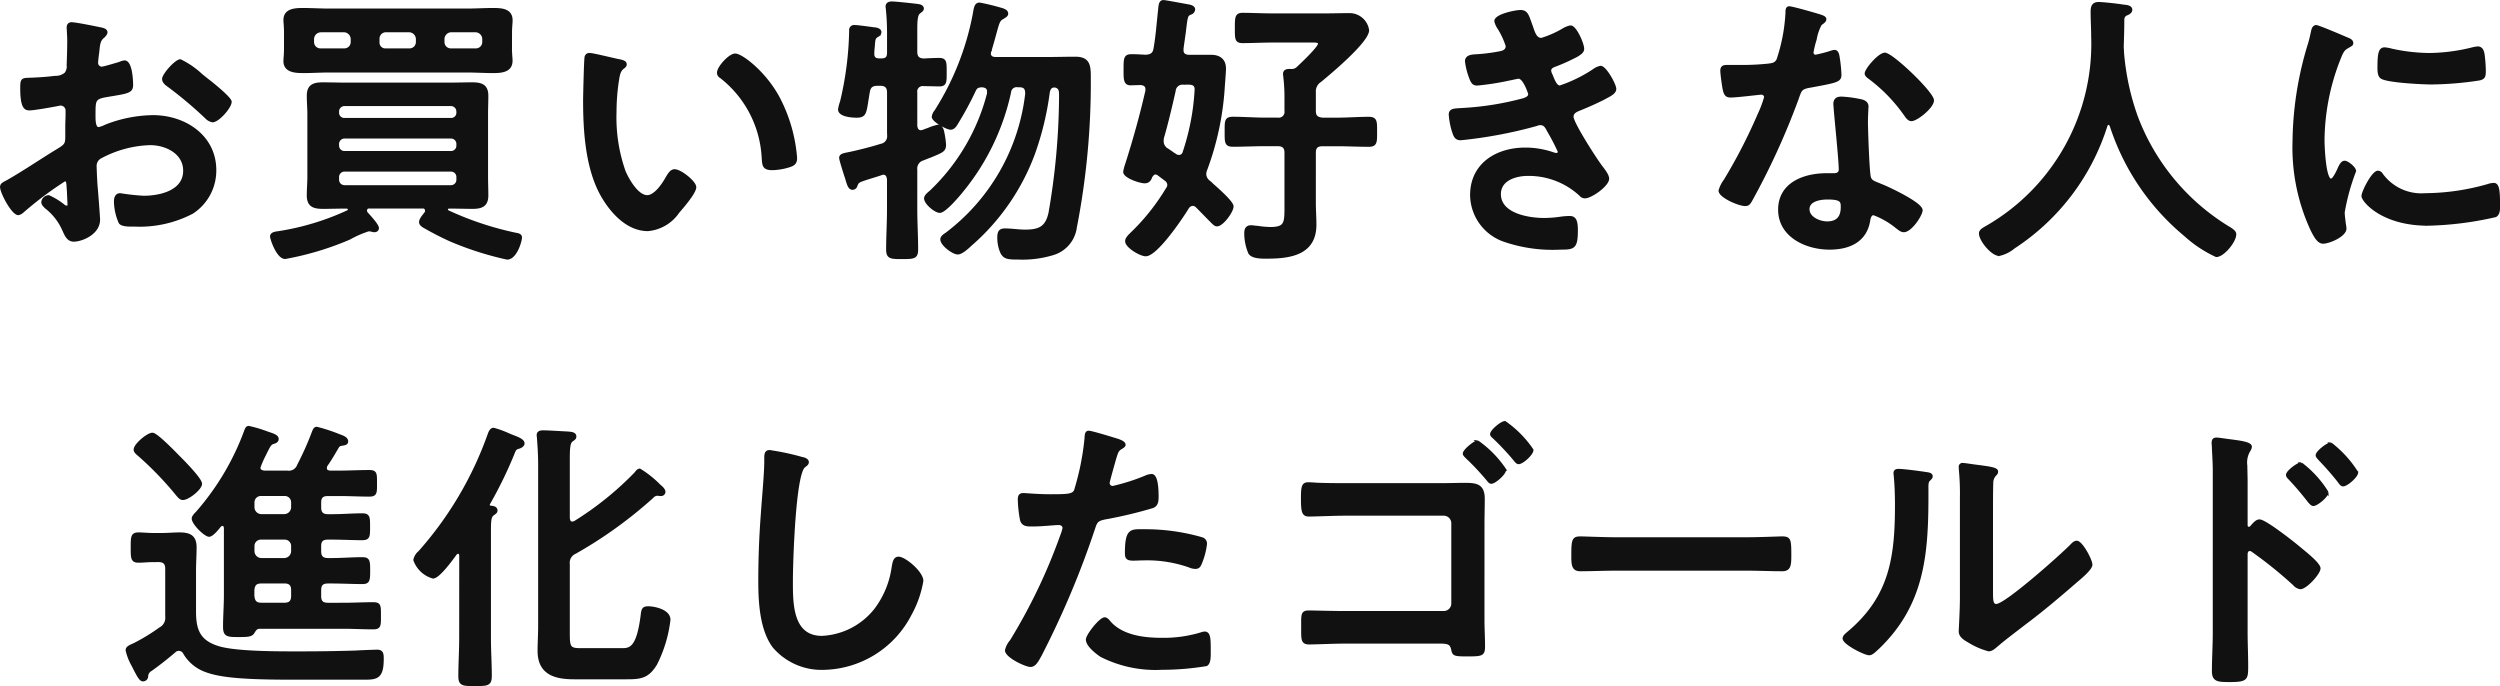 <svg xmlns="http://www.w3.org/2000/svg" width="210.632" height="57.801" viewBox="0 0 210.632 57.801"><g transform="translate(0.1 0.101)"><path d="M82.964,7.152a7.2,7.2,0,0,0-1.8-1.248c-.384,0-1.44,1.2-1.44,1.56,0,.264.264.456.432.576a34.362,34.362,0,0,1,3.192,2.688.963.963,0,0,0,.528.288c.48,0,1.512-1.176,1.512-1.632,0-.264-1.2-1.272-1.848-1.776C83.348,7.464,83.156,7.3,82.964,7.152Zm-11.28,9.5c0,.1.024.216.024.336,0,.048.048,1.032.048,1.056,0,.1-.024.192-.168.192A.474.474,0,0,1,71.3,18.1a5.761,5.761,0,0,0-1.224-.744.543.543,0,0,0-.528.48c0,.192.168.336.288.456A4.857,4.857,0,0,1,71.3,20.16c.192.408.36.912.888.912.648,0,2.112-.576,2.112-1.752,0-.24-.168-2.4-.216-2.9-.024-.336-.072-1.3-.072-1.584a.808.808,0,0,1,.384-.744,9.357,9.357,0,0,1,4.224-1.152c1.344,0,2.88.744,2.88,2.256,0,1.752-2.04,2.208-3.432,2.208a18.954,18.954,0,0,1-1.968-.216c-.36,0-.432.312-.432.624a4.654,4.654,0,0,0,.384,1.728c.12.24.624.264,1.008.264h.288a9.559,9.559,0,0,0,4.824-1.08,4.225,4.225,0,0,0,1.92-3.576c0-2.88-2.568-4.536-5.232-4.536a11.222,11.222,0,0,0-3.984.792,2.278,2.278,0,0,1-.6.216c-.312,0-.36-.528-.36-.936v-.336c0-1.1.048-1.272.936-1.44,1.824-.312,2.232-.312,2.232-.936C77.084,7.56,77.012,6,76.46,6a1.317,1.317,0,0,0-.408.12c-.24.072-1.344.408-1.512.408a.421.421,0,0,1-.408-.408c0-.1.024-.24.024-.336.024-.216.048-.408.072-.552.072-.744.1-1.032.456-1.32.1-.1.24-.24.24-.384,0-.216-.336-.288-.48-.312-.48-.1-2.088-.432-2.448-.432-.24,0-.312.168-.312.36,0,.1.048.648.048,1.128,0,.672-.024,1.344-.048,2.016a.972.972,0,0,1-.192.72A1.279,1.279,0,0,1,70.6,7.3c-.744.1-1.584.144-2.328.168-.456.024-.5.12-.5.768,0,1.752.384,1.776.7,1.776.36,0,1.992-.288,2.448-.384.048,0,.1-.024.144-.024a.524.524,0,0,1,.528.552v.24c0,.36-.024.72-.024,1.08v.816c0,.744-.1.768-1.008,1.32-1.32.816-2.592,1.68-3.936,2.448-.288.168-.552.24-.552.5,0,.48.96,2.28,1.44,2.28a.755.755,0,0,0,.36-.192,30.379,30.379,0,0,1,3.552-2.664C71.66,15.984,71.66,16.224,71.684,16.656ZM103.316,4.1a.687.687,0,0,1,.672-.672h2.04a.687.687,0,0,1,.672.672v.24a.636.636,0,0,1-.672.648h-2.04a.636.636,0,0,1-.672-.648Zm-5.472,0a.636.636,0,0,1,.648-.672h1.944a.687.687,0,0,1,.672.672v.24a.636.636,0,0,1-.672.648H98.492a.593.593,0,0,1-.648-.648Zm-2.9-.672a.687.687,0,0,1,.672.672v.24a.636.636,0,0,1-.672.648H93a.636.636,0,0,1-.672-.648V4.1A.687.687,0,0,1,93,3.432Zm14.064.1c0-.456.048-.7.048-1.008,0-.912-.864-.936-1.56-.936-.72,0-1.44.048-2.16.048H93.692c-.744,0-1.464-.048-2.208-.048-.672,0-1.536.048-1.536.912,0,.24.048.528.048,1.032V4.9c0,.528-.048.816-.048,1.056,0,.888.936.912,1.608.912.72,0,1.416-.048,2.136-.048h11.64c.72,0,1.44.048,2.184.048.672,0,1.536-.048,1.536-.936,0-.288-.048-.528-.048-1.032Zm-5.064,11.64a.555.555,0,0,1,.576.576v.192a.555.555,0,0,1-.576.576H95.012a.555.555,0,0,1-.576-.576v-.192a.555.555,0,0,1,.576-.576Zm0-2.784a.555.555,0,0,1,.576.576v.1a.555.555,0,0,1-.576.576H95.012a.555.555,0,0,1-.576-.576v-.1a.555.555,0,0,1,.576-.576Zm.576-2.088a.536.536,0,0,1-.576.552H95.012a.536.536,0,0,1-.576-.552v-.072a.555.555,0,0,1,.576-.576h8.928a.555.555,0,0,1,.576.576Zm-2.688,8.448c-.144.192-.456.528-.456.768,0,.192.144.288.288.384a24.471,24.471,0,0,0,2.232,1.152,26.423,26.423,0,0,0,4.8,1.536c.72,0,1.152-1.44,1.152-1.776,0-.216-.264-.264-.432-.288a26.6,26.6,0,0,1-5.712-1.9.243.243,0,0,1-.1-.168c0-.12.12-.168.216-.168.672,0,1.32.024,1.968.024.768,0,1.224-.192,1.224-1.032,0-.528-.024-1.032-.024-1.56v-5.3c0-.5.024-1.008.024-1.536,0-.864-.48-1.032-1.248-1.032-.672,0-1.32.024-1.992.024H95.18c-.672,0-1.344-.024-2.016-.024-.768,0-1.248.168-1.248,1.032,0,.528.048,1.032.048,1.536v5.3c0,.528-.048,1.032-.048,1.56,0,.888.5,1.032,1.272,1.032.672,0,1.32-.024,1.968-.024.1,0,.216.048.216.168a.2.2,0,0,1-.1.168,21.809,21.809,0,0,1-5.9,1.776c-.192.024-.552.072-.552.336,0,.192.528,1.8,1.176,1.8A24.955,24.955,0,0,0,95.42,20.9a8.359,8.359,0,0,1,1.608-.7,1.4,1.4,0,0,1,.312.048.468.468,0,0,0,.192.024.247.247,0,0,0,.264-.24c0-.264-.72-1.032-.936-1.272a.335.335,0,0,1-.072-.216.264.264,0,0,1,.312-.264h4.464a.264.264,0,0,1,.312.264A.259.259,0,0,1,101.828,18.744ZM126.476,6.936a.4.4,0,0,0,.216.36,9.205,9.205,0,0,1,3.552,6.84c.048.576.024.912.792.912a5.074,5.074,0,0,0,1.344-.216c.408-.12.648-.24.648-.7a13.093,13.093,0,0,0-1.416-4.992c-1.152-2.208-3.168-3.72-3.7-3.72C127.436,5.424,126.476,6.48,126.476,6.936Zm-10.824-1.56a.3.3,0,0,0-.336.264c-.048.216-.12,3.264-.12,3.648,0,2.544.192,5.568,1.392,7.824.792,1.464,2.184,3.072,3.96,3.072a3.452,3.452,0,0,0,2.568-1.512c.336-.384,1.416-1.632,1.416-2.088,0-.432-1.224-1.416-1.728-1.416-.312,0-.5.36-.648.6-.288.528-.984,1.584-1.656,1.584-.84,0-1.632-1.416-1.92-2.088a13.714,13.714,0,0,1-.768-5.016A17.885,17.885,0,0,1,118,7.7c.072-.408.1-.888.432-1.152.144-.12.24-.168.24-.312,0-.24-.336-.288-.528-.336C117.74,5.832,115.964,5.376,115.652,5.376Zm25.152-.12c0,.408-.168.576-.576.576h-.168c-.384,0-.552-.168-.528-.552,0-.288.048-.528.048-.7.048-.48.048-.576.312-.744a.4.4,0,0,0,.24-.312c0-.24-.36-.312-.528-.312-.336-.048-1.368-.192-1.632-.192a.318.318,0,0,0-.36.36,27.758,27.758,0,0,1-.768,6,3.224,3.224,0,0,0-.168.648c0,.528,1.08.6,1.464.6.816,0,.72-.384,1.008-2.04.072-.48.288-.648.768-.648h.216c.48,0,.672.216.672.672v3.552a.744.744,0,0,1-.624.864c-.648.216-2.064.576-2.712.7-.312.072-.7.1-.7.384,0,.168.36,1.272.432,1.512a2.229,2.229,0,0,1,.1.312c.144.48.24.768.5.768a.332.332,0,0,0,.312-.264c.144-.336.12-.336,1.176-.672.24-.072.552-.168.912-.288a.452.452,0,0,1,.192-.048c.288,0,.384.24.408.5v2.5c0,1.128-.072,2.28-.072,3.408,0,.7.312.7,1.248.7,1.008,0,1.248-.024,1.248-.72,0-1.128-.072-2.256-.072-3.384V15.1a.805.805,0,0,1,.576-.864c.24-.1.48-.192.672-.264.984-.408,1.176-.48,1.176-.984a7.284,7.284,0,0,0-.144-1.008c-.048-.264-.144-.552-.48-.552a4.213,4.213,0,0,0-.792.264c-.168.048-.312.12-.408.144a.565.565,0,0,1-.192.048c-.288,0-.384-.24-.408-.48V8.616a.563.563,0,0,1,.648-.648c.336,0,1.056.024,1.3.024.552,0,.528-.288.528-1.1s.024-1.1-.528-1.1c-.336,0-.936.024-1.3.048-.48-.024-.648-.24-.648-.672V3.36c0-.792.024-1.3.264-1.488.168-.144.288-.192.288-.336,0-.216-.24-.264-.408-.288-.312-.048-1.92-.216-2.184-.216-.216,0-.432.072-.432.336,0,.072.024.144.024.216a19.98,19.98,0,0,1,.1,2.136Zm8.592-.144c.216-.72.36-1.248.456-1.608.24-.864.288-1.008.6-1.176.144-.1.36-.192.36-.36,0-.216-.192-.288-.36-.36a19.019,19.019,0,0,0-1.944-.48c-.336,0-.384.288-.48.864a23.3,23.3,0,0,1-3.24,8.184.881.881,0,0,0-.216.48c0,.336,1.176.984,1.488.984s.48-.36.624-.6a26.916,26.916,0,0,0,1.392-2.592c.144-.312.288-.36.624-.384.288.024.528.12.528.456v.168a17.326,17.326,0,0,1-4.848,8.256c-.168.144-.456.36-.456.576,0,.432.864,1.128,1.224,1.128.432,0,1.584-1.368,1.872-1.728a19.683,19.683,0,0,0,4.032-8.328.57.57,0,0,1,.672-.528h.12c.456,0,.6.192.6.648a17.253,17.253,0,0,1-6.768,11.808c-.168.1-.384.264-.384.456,0,.456.984,1.176,1.368,1.176.312,0,.768-.408,1.1-.72.072-.072.144-.12.192-.168a18.791,18.791,0,0,0,5.136-7.56,24.951,24.951,0,0,0,1.224-5.088c.048-.264.144-.528.456-.528h.12c.384.1.408.384.408.744v.24a58.924,58.924,0,0,1-.888,9.672c-.264,1.224-.864,1.512-2.064,1.512-.576,0-1.152-.1-1.7-.1-.384,0-.552.144-.552.648a3.126,3.126,0,0,0,.24,1.248c.24.5.552.528,1.416.528a8.828,8.828,0,0,0,2.976-.384,2.7,2.7,0,0,0,1.872-2.232,63.642,63.642,0,0,0,1.176-12.5c0-1.008.024-1.776-1.2-1.776-.744,0-1.464.024-2.184.024h-4.536c-.1,0-.5,0-.5-.408A.565.565,0,0,1,149.4,5.112Zm25.872,1.44a.728.728,0,0,1-.552.168h-.12c-.216,0-.432.048-.432.336,0,.072.024.144.024.216a14.422,14.422,0,0,1,.1,1.776v1.1a.588.588,0,0,1-.672.672h-1.08c-.888,0-1.8-.072-2.688-.072-.624,0-.6.264-.6,1.152s-.024,1.176.6,1.176c.888,0,1.8-.048,2.688-.048h1.08c.456,0,.672.192.672.648v4.512c0,1.416,0,1.848-1.3,1.848a7.855,7.855,0,0,1-1.08-.1c-.144,0-.384-.048-.528-.048-.384,0-.48.24-.48.576a4.253,4.253,0,0,0,.336,1.656c.24.408,1.08.384,1.488.384,1.968,0,4.056-.312,4.056-2.76,0-.624-.048-1.224-.048-1.848V13.68c0-.456.192-.648.672-.648h1.2c.888,0,1.8.048,2.688.048.624,0,.6-.312.6-1.176,0-.84.024-1.152-.6-1.152-.888,0-1.8.072-2.688.072h-1.2c-.48-.048-.672-.216-.672-.672V8.592a1.041,1.041,0,0,1,.48-.96C178,6.984,181.22,4.3,181.22,3.36a1.565,1.565,0,0,0-1.512-1.344c-.72,0-1.416.024-2.136.024H173.18c-.84,0-1.752-.048-2.52-.048-.552,0-.552.312-.552,1.152,0,.912-.024,1.2.552,1.2.84,0,1.68-.048,2.52-.048h3.36c.144,0,.576-.024.576.192C177.116,4.824,175.6,6.24,175.268,6.552Zm-10.3,7.3c-.216-.144-.432-.312-.672-.456a.8.8,0,0,1-.384-.672,1.476,1.476,0,0,1,.024-.312c.336-1.128.72-2.76.984-3.936a.677.677,0,0,1,.792-.624c.576-.024,1.008-.048,1.008.5a19.95,19.95,0,0,1-1.008,5.28.433.433,0,0,1-.408.336A.573.573,0,0,1,164.972,13.848Zm-2.4-5.376c-.48,2.088-1.056,4.152-1.7,6.168a3.7,3.7,0,0,0-.168.648c0,.432,1.32.864,1.7.864.312,0,.456-.168.552-.456.1-.144.192-.288.384-.288a.426.426,0,0,1,.24.1l.576.432a.562.562,0,0,1,.264.432.52.52,0,0,1-.12.336,18.177,18.177,0,0,1-3,3.768c-.168.168-.432.408-.432.648,0,.48,1.2,1.176,1.632,1.176.912,0,3.048-3.168,3.528-3.96a.533.533,0,0,1,.432-.288.51.51,0,0,1,.36.168c.432.432.864.888,1.3,1.32.1.1.24.24.384.24.456,0,1.3-1.152,1.3-1.584,0-.336-1.1-1.32-1.7-1.848a2.17,2.17,0,0,0-.264-.24.82.82,0,0,1-.336-.624.963.963,0,0,1,.072-.36,24.216,24.216,0,0,0,1.488-6.984c.024-.36.1-1.248.1-1.56,0-.744-.48-1.056-1.152-1.056h-1.848c-.312,0-.576-.12-.576-.48V4.9c.072-.552.144-1.008.192-1.368.168-1.392.168-1.44.5-1.584a.383.383,0,0,0,.288-.336c0-.192-.192-.264-.36-.312-.288-.048-2.04-.384-2.208-.384-.312,0-.312.336-.36.768-.12,1.08-.192,2.16-.384,3.24-.072.432-.312.576-.768.6-.384-.024-.792-.048-1.176-.048-.576,0-.576.264-.576,1.224,0,.72-.024,1.2.48,1.2.1,0,.792-.024.864-.024.288.024.5.144.5.456Zm31.488-6.72c-.408,0-2.088.336-2.088.84a1.819,1.819,0,0,0,.288.624,6.629,6.629,0,0,1,.672,1.464c0,.384-.312.5-.624.552a14.932,14.932,0,0,1-1.848.24c-.336.024-.96,0-.96.5a5.82,5.82,0,0,0,.408,1.536c.12.264.216.408.528.408a22.3,22.3,0,0,0,2.736-.432c.168-.024.624-.144.744-.144.48,0,.912,1.344.912,1.392,0,.264-.288.384-.528.456a24.672,24.672,0,0,1-5.112.816c-.624.048-1.056,0-1.056.456a6.087,6.087,0,0,0,.288,1.464c.12.36.216.6.624.6a37.778,37.778,0,0,0,6.384-1.2.767.767,0,0,1,.336-.072c.36,0,.5.288.648.576a17.918,17.918,0,0,1,.912,1.752.215.215,0,0,1-.216.216.853.853,0,0,1-.24-.048,7.27,7.27,0,0,0-2.376-.408c-2.424,0-4.56,1.3-4.56,3.912a4.114,4.114,0,0,0,2.88,3.864,12.585,12.585,0,0,0,4.632.624c1.128,0,1.368-.048,1.368-1.536,0-.7-.1-1.1-.576-1.1a6.34,6.34,0,0,0-.7.048,10.036,10.036,0,0,1-1.464.12c-1.3,0-3.744-.384-3.744-2.112,0-1.248,1.368-1.632,2.376-1.632a6.409,6.409,0,0,1,4.416,1.7.5.5,0,0,0,.384.192c.528,0,1.944-1.008,1.944-1.56,0-.312-.384-.768-.576-1.032-.432-.552-2.424-3.648-2.424-4.176,0-.408.384-.528.672-.648.648-.264,1.3-.552,1.92-.864.48-.264,1.008-.48,1.008-.84s-.816-1.848-1.224-1.848a1.393,1.393,0,0,0-.576.264A12.038,12.038,0,0,1,197.4,8.112c-.288,0-.456-.312-.72-.984a.913.913,0,0,1-.12-.36c0-.312.312-.384.552-.48a15.976,15.976,0,0,0,1.728-.792c.216-.144.5-.288.5-.576,0-.408-.624-1.872-1.056-1.872a2.093,2.093,0,0,0-.6.24,8.218,8.218,0,0,1-1.848.816c-.48,0-.624-.5-.816-1.056C194.684,2.136,194.636,1.752,194.06,1.752ZM219.932,17.52c1.2,0,1.224.264,1.224.744,0,.84-.384,1.3-1.248,1.3-.624,0-1.584-.384-1.584-1.128C218.324,17.664,219.356,17.52,219.932,17.52Zm1.176-8.472c-.36,0-.576.144-.576.528,0,.12.024.216.024.336.072.936.432,4.416.432,5.184,0,.288-.216.408-.5.408h-.624c-1.9,0-3.984.768-3.984,2.976,0,2.232,2.28,3.264,4.224,3.264,1.632,0,3.048-.6,3.336-2.352.024-.216.12-.552.384-.552a6.825,6.825,0,0,1,1.92,1.1c.168.12.384.336.624.336.6,0,1.488-1.368,1.488-1.752,0-.576-2.832-1.9-3.384-2.112-.072-.024-.168-.072-.24-.1-.36-.144-.672-.24-.744-.6-.12-.5-.24-3.96-.24-4.656,0-.5.048-1.224.048-1.272,0-.288-.216-.432-.48-.5A10.048,10.048,0,0,0,221.108,9.048Zm3.672-3.7c-.5,0-1.608,1.32-1.608,1.656,0,.168.216.312.312.384a13.6,13.6,0,0,1,3,3.1c.12.168.288.432.528.432.432,0,1.8-1.08,1.8-1.656C228.812,8.64,225.38,5.352,224.78,5.352ZM216.716,1.44c-.216,0-.216.24-.216.408a14.651,14.651,0,0,1-.768,4.032c-.192.312-.408.336-.72.384a21.311,21.311,0,0,1-2.472.12h-1.1c-.264,0-.432.072-.432.384,0,.24.12,1.1.168,1.392.1.552.192.768.6.768.552,0,2.4-.24,2.592-.24A.323.323,0,0,1,214.7,9a9.381,9.381,0,0,1-.552,1.464,44.814,44.814,0,0,1-2.856,5.544,2.655,2.655,0,0,0-.432.864c0,.5,1.608,1.2,2.136,1.2.264,0,.336-.1.48-.336a61.068,61.068,0,0,0,3.912-8.544c.288-.792.264-.96,1.128-1.1,2.208-.408,2.5-.456,2.5-.984a11.394,11.394,0,0,0-.12-1.272c-.048-.288-.072-.72-.36-.72a.853.853,0,0,0-.24.048,11.614,11.614,0,0,1-1.368.36.279.279,0,0,1-.264-.312,7.781,7.781,0,0,1,.264-1.08,4.187,4.187,0,0,1,.432-1.272c.216-.168.384-.264.384-.432s-.264-.24-.384-.288C218.972,2.016,216.98,1.44,216.716,1.44Zm27.1,9.96a19.964,19.964,0,0,0,6.24,9.216,10.3,10.3,0,0,0,2.64,1.752c.576,0,1.584-1.2,1.584-1.824,0-.24-.336-.432-.576-.576A18.637,18.637,0,0,1,246,10.68a21.069,21.069,0,0,1-1.176-5.424c0-.168-.024-.36-.024-.528.024-.768.048-1.536.048-2.28a.465.465,0,0,1,.24-.408c.168-.072.432-.168.432-.408,0-.288-.432-.312-.672-.336-.408-.072-1.7-.216-2.064-.216-.48,0-.576.288-.576.72,0,.72.048,1.416.048,2.112A17.785,17.785,0,0,1,233.4,19.9c-.288.168-.6.312-.6.576,0,.576,1.008,1.8,1.608,1.8a2.921,2.921,0,0,0,1.248-.624A19.065,19.065,0,0,0,243.428,11.4a.233.233,0,0,1,.192-.168C243.716,11.232,243.764,11.3,243.812,11.4Zm22.512,3.888c-.456,0-1.3,1.7-1.3,2.04,0,.384,1.608,2.4,5.5,2.4a27.9,27.9,0,0,0,5.688-.72c.312-.168.288-.6.288-.888,0-1.224-.048-1.8-.432-1.8a1.708,1.708,0,0,0-.5.1,19.642,19.642,0,0,1-5.28.768,4.113,4.113,0,0,1-3.648-1.68A.423.423,0,0,0,266.324,15.288ZM266.876,4.9c-.384,0-.5.36-.5,1.512,0,.264-.024.768.24.936.5.336,3.456.48,4.2.48a27.972,27.972,0,0,0,4.032-.336c.456-.1.456-.288.456-.792a11.768,11.768,0,0,0-.1-1.3c-.048-.288-.144-.576-.48-.576a2.317,2.317,0,0,0-.432.072,15.687,15.687,0,0,1-3.648.48,15.4,15.4,0,0,1-3.144-.36A3.162,3.162,0,0,0,266.876,4.9Zm-5.76-1.872c-.264,0-.312.312-.36.528a11.045,11.045,0,0,1-.312,1.2A28.718,28.718,0,0,0,259.22,12.7a16.528,16.528,0,0,0,1.464,7.368c.312.648.6,1.176,1.008,1.176.5,0,1.872-.576,1.872-1.176a2.128,2.128,0,0,0-.048-.36c-.024-.216-.1-.768-.1-1.008a18.386,18.386,0,0,1,.96-3.48c0-.264-.624-.768-.864-.768-.216,0-.36.264-.5.576-.1.24-.432.936-.648.936-.552,0-.648-2.9-.648-3.36a19.043,19.043,0,0,1,1.344-6.816c.24-.6.336-.816.744-1.032.24-.144.336-.168.336-.312,0-.24-.288-.336-.48-.408C263.324,3.888,261.308,3.024,261.116,3.024ZM82.892,41.568c0-.384-1.44-1.848-1.776-2.184s-1.944-2.016-2.3-2.016c-.408,0-1.488.912-1.488,1.32,0,.192.192.336.336.456a28.2,28.2,0,0,1,3.216,3.336c.144.168.288.36.5.36C81.812,42.84,82.892,42,82.892,41.568Zm-3.576,6.5c.456,0,.672.192.672.648v4.032a1,1,0,0,1-.528,1.008A16.52,16.52,0,0,1,77.252,55.1c-.384.168-.6.264-.6.5a4.516,4.516,0,0,0,.5,1.272c.48.96.648,1.248.864,1.248a.337.337,0,0,0,.336-.288.627.627,0,0,1,.336-.576c.7-.5,1.344-1.008,2.016-1.584a.471.471,0,0,1,.36-.12.5.5,0,0,1,.432.288,3.465,3.465,0,0,0,1.848,1.512c1.176.432,3.048.624,7.128.624h6.288c1.008,0,1.44-.144,1.44-1.656,0-.408-.024-.672-.456-.672-.192,0-1.464.048-1.776.072-1.536.048-3.1.072-4.632.072-1.728,0-5.5.024-7.008-.456-1.584-.5-1.944-1.44-1.944-3V48.888c0-.648.048-1.32.048-1.968,0-.936-.5-1.152-1.344-1.152-.48,0-.96.048-1.44.048h-.816c-.408,0-.816-.048-1.2-.048-.552,0-.552.288-.552,1.176s0,1.176.552,1.176c.408,0,.792-.048,1.2-.048Zm7.992-4.92a.636.636,0,0,1,.672-.648h1.944a.636.636,0,0,1,.672.648v.408a.687.687,0,0,1-.672.672H87.98a.687.687,0,0,1-.672-.672Zm2.616,6.72c.456,0,.672.192.672.672v.48c0,.48-.216.672-.672.672H88c-.48,0-.648-.192-.7-.672v-.5c.048-.456.216-.648.672-.648ZM87.98,47.928a.687.687,0,0,1-.672-.672v-.432a.636.636,0,0,1,.672-.648h1.944a.636.636,0,0,1,.672.648v.432a.687.687,0,0,1-.672.672Zm-3.048,3c0,.912-.072,1.8-.072,2.688,0,.768.288.768,1.248.768.744,0,1.008-.024,1.176-.24.192-.312.288-.456.576-.456h7.032c.84,0,1.68.048,2.52.048.576,0,.552-.24.552-1.032,0-.84.024-1.056-.552-1.056-.84,0-1.68.048-2.52.048H93.6c-.48,0-.672-.192-.672-.672v-.48c0-.48.192-.672.672-.672h.336c.864,0,1.7.048,2.568.048.528,0,.552-.216.552-1.032,0-.84-.024-1.032-.576-1.032-.864,0-1.7.072-2.544.072H93.6c-.48,0-.672-.216-.672-.672v-.432c0-.456.192-.648.672-.648H94c.816,0,1.656.048,2.472.048.576,0,.576-.216.576-1.032,0-.792,0-1.032-.552-1.032-.84,0-1.656.072-2.5.072H93.6c-.48,0-.672-.216-.672-.672v-.408c0-.456.192-.648.672-.648h.96c.84,0,1.68.048,2.52.048.576,0,.552-.24.552-1.008,0-.816.024-1.032-.552-1.032-.84,0-1.68.048-2.52.048h-.792c-.192-.024-.36-.072-.36-.312a.573.573,0,0,1,.048-.216c.36-.5.672-1.056.984-1.584a.393.393,0,0,1,.264-.168c.264-.048.5-.048.5-.288,0-.288-.456-.432-.648-.5a14.512,14.512,0,0,0-1.9-.624c-.168,0-.216.144-.288.288A25.254,25.254,0,0,1,91.1,40.008a.846.846,0,0,1-.936.552h-1.92c-.24-.024-.432-.1-.432-.36a7.7,7.7,0,0,1,.48-1.1c.384-.792.456-.912.72-.984.144-.048.336-.12.336-.312,0-.288-.408-.384-.888-.552a10.921,10.921,0,0,0-1.536-.456c-.168,0-.216.144-.288.336a21.88,21.88,0,0,1-4.08,6.864c-.12.12-.336.336-.336.5,0,.432,1.032,1.44,1.368,1.44.264,0,.744-.6.912-.816a.357.357,0,0,1,.216-.1c.144,0,.192.12.216.264ZM104.756,54.6c0,1.056-.072,2.136-.072,3.192,0,.744.336.72,1.32.72,1.008,0,1.3,0,1.3-.744,0-1.056-.072-2.112-.072-3.168V45.48c0-.744.024-1.152.264-1.32.192-.144.288-.192.288-.336,0-.264-.288-.288-.48-.312a.164.164,0,0,1-.168-.168.181.181,0,0,1,.024-.1,35.472,35.472,0,0,0,2.088-4.3c.12-.312.192-.36.456-.432.144-.048.36-.168.36-.336,0-.336-.624-.5-1.2-.744a8.678,8.678,0,0,0-1.3-.48c-.24,0-.336.264-.408.456a30.014,30.014,0,0,1-5.856,9.912,1.172,1.172,0,0,0-.408.672,2.331,2.331,0,0,0,1.56,1.464c.48,0,1.608-1.56,1.9-1.968.072-.072.12-.12.216-.12.144,0,.192.144.192.264Zm14.736-13.9a26.772,26.772,0,0,1-5.064,4.08.463.463,0,0,1-.24.072c-.24,0-.288-.192-.312-.384V39.5c0-.84.024-1.392.264-1.56.216-.168.288-.192.288-.36,0-.288-.408-.288-.6-.312-.528-.024-1.632-.1-2.112-.1-.216,0-.432.048-.432.312,0,.072.024.168.024.24.048.624.1,1.44.1,2.208v13.7c0,.672-.048,1.344-.048,2.016,0,1.92,1.368,2.3,2.976,2.3h4.392c1.224,0,1.824-.072,2.5-1.176a11.063,11.063,0,0,0,1.128-3.744c0-.768-1.248-1.032-1.776-1.032-.48,0-.48.216-.552.792-.336,2.52-.912,2.736-1.608,2.736H114.86c-.912,0-.984-.192-.984-1.344V48.336a.92.92,0,0,1,.552-.96,36.64,36.64,0,0,0,6.5-4.68.624.624,0,0,1,.384-.216c.12,0,.24.024.336.024a.268.268,0,0,0,.288-.24c0-.216-.264-.432-.408-.552a8.657,8.657,0,0,0-1.656-1.32C119.708,40.392,119.588,40.584,119.492,40.7Zm11.328-1.872c-.336,0-.36.24-.36.6V39.7c0,.984-.216,3.288-.288,4.392q-.216,2.844-.216,5.688c0,1.752.12,4.08,1.2,5.52a5.3,5.3,0,0,0,4.224,1.848,8.4,8.4,0,0,0,7.3-4.584,8.923,8.923,0,0,0,.984-2.808c0-.72-1.464-1.944-1.992-1.944-.36,0-.408.408-.48.792a7.63,7.63,0,0,1-1.464,3.552,6.079,6.079,0,0,1-4.512,2.328c-2.592,0-2.544-2.9-2.544-4.776,0-1.368.216-8.976,1.056-9.6.144-.12.288-.192.288-.36,0-.216-.312-.312-.48-.336A20.36,20.36,0,0,0,130.82,38.832ZM159.044,52.92c-.384,0-1.488,1.416-1.488,1.776,0,.5.792,1.1,1.176,1.368a10.169,10.169,0,0,0,5.136,1.08,22.937,22.937,0,0,0,3.744-.312c.288-.168.264-.72.264-1.2,0-.96,0-1.512-.408-1.512a.853.853,0,0,0-.24.048,10.841,10.841,0,0,1-3.408.48c-1.464,0-3.288-.216-4.344-1.392C159.38,53.136,159.212,52.92,159.044,52.92Zm1.8-5.5c0,.408.12.528.6.528.312,0,.6-.024.912-.024a10.775,10.775,0,0,1,3.816.6,1.29,1.29,0,0,0,.5.12c.24,0,.336-.1.432-.312a6.029,6.029,0,0,0,.456-1.68.452.452,0,0,0-.336-.48A17.218,17.218,0,0,0,162.4,45.5C161.276,45.5,160.844,45.36,160.844,47.424ZM157.7,37.2c-.24,0-.24.24-.264.6a21.989,21.989,0,0,1-.888,4.368c-.216.36-.576.384-2.112.384-1.032,0-2.04-.1-2.256-.1-.288,0-.36.168-.36.432a10.3,10.3,0,0,0,.192,1.752c.144.456.528.432,1.008.432.744,0,1.8-.12,2.136-.12.24,0,.432.12.432.36a3.66,3.66,0,0,1-.192.624,47.258,47.258,0,0,1-4.248,8.88,1.791,1.791,0,0,0-.408.792c0,.528,1.656,1.3,2.04,1.3.36,0,.552-.336.864-.912a74.772,74.772,0,0,0,4.464-10.584c.216-.672.288-.792.984-.936a36.114,36.114,0,0,0,3.936-.936c.408-.12.456-.456.456-.864,0-.36,0-1.824-.48-1.824a1.29,1.29,0,0,0-.5.12,16.93,16.93,0,0,1-2.784.888.353.353,0,0,1-.36-.36c0-.12.5-1.872.576-2.136.168-.528.192-.624.552-.84.072-.048.216-.12.216-.24,0-.264-.672-.432-.888-.5C159.5,37.68,157.916,37.2,157.7,37.2Zm21.624,4.416c-.7,0-1.392,0-2.088-.024-.336,0-.672-.048-1.032-.048-.432,0-.528.192-.528,1.176,0,1.176.048,1.512.576,1.512.6,0,2.04-.072,3.072-.072h8.3a.738.738,0,0,1,.72.72v6.792a.738.738,0,0,1-.72.72h-8.28c-1.152,0-2.544-.048-3.12-.048s-.528.288-.528,1.248c0,1.08-.048,1.416.576,1.416.6,0,2.04-.072,3.1-.072h7.8c.7,0,1.032.024,1.152.552.1.48.12.528,1.224.528,1.3,0,1.44-.024,1.44-.768,0-.72-.048-1.44-.048-2.184V45c0-.72.024-1.44.024-2.16,0-1.152-.6-1.248-1.56-1.248-.624,0-1.224.024-1.848.024Zm13.44-5.232c-.288,0-1.152.72-1.152,1.008,0,.12.144.216.216.288a22.126,22.126,0,0,1,1.776,1.9c.072.1.192.24.312.24.312,0,1.152-.744,1.152-1.1A8.862,8.862,0,0,0,192.764,36.384Zm-2.3,1.632c-.24,0-1.152.744-1.152,1.008,0,.12.144.24.216.312a22.7,22.7,0,0,1,1.8,1.92c.072.1.168.216.288.216.288,0,1.152-.744,1.152-1.1A8.955,8.955,0,0,0,190.46,38.016Zm11.64,8.16c-1.008,0-2.664-.072-2.976-.072-.624,0-.672.192-.672,1.536,0,.744.024,1.2.648,1.2,1.008,0,2.016-.048,3-.048h11.04c.984,0,1.992.048,3,.048.624,0,.648-.456.648-1.224,0-1.32-.024-1.512-.672-1.512-.312,0-1.872.072-2.976.072Zm31.68-2.328c0-.6,0-1.8.024-2.352a.94.94,0,0,1,.216-.624c.1-.12.192-.168.192-.336,0-.264-.7-.336-1.944-.5-.192-.024-.792-.12-.936-.12a.215.215,0,0,0-.24.24v.12a20.876,20.876,0,0,1,.1,2.448v8.4c0,1.152-.1,2.712-.1,2.88,0,.432.432.672.768.864a6.2,6.2,0,0,0,1.656.72c.288,0,.528-.264.744-.432.576-.5,1.608-1.272,2.256-1.776,1.512-1.128,2.952-2.352,4.392-3.6.312-.264,1.248-1.032,1.248-1.392,0-.384-.816-1.92-1.224-1.92-.192,0-.36.192-.48.312-.768.792-5.5,5.016-6.288,5.016-.36,0-.384-.36-.384-1.1Zm-7.872-3.432c-.168,0-.312.048-.312.264,0,.072.024.192.024.264.072.7.1,1.656.1,2.376,0,4.464-.456,7.824-4.1,10.848-.12.1-.312.264-.312.432,0,.432,1.776,1.32,2.136,1.32.264,0,.552-.336.744-.5,3.816-3.648,4.152-7.872,4.152-12.84v-.528c0-.216-.024-.624.12-.768.1-.1.24-.216.24-.336,0-.24-.312-.24-.6-.288C227.588,40.584,226.364,40.416,225.908,40.416Zm36.432-2.232c-.264,0-1.176.7-1.176.984,0,.12.12.216.216.336.552.576,1.152,1.248,1.656,1.9.072.1.192.288.336.288.312,0,1.176-.744,1.176-1.08A9.318,9.318,0,0,0,262.34,38.184Zm-2.5,1.68c-.264,0-1.176.672-1.176.96,0,.12.1.216.216.336a24.645,24.645,0,0,1,1.632,1.92c.1.1.216.264.36.264.288,0,1.176-.72,1.176-1.056A8.949,8.949,0,0,0,259.844,39.864Zm-4.2,5.328a.261.261,0,0,1-.216.1c-.072,0-.192-.048-.192-.24v-3.6c0-.6-.024-1.056-.024-1.416a1.93,1.93,0,0,1,.264-1.272.707.707,0,0,0,.12-.312c0-.336-.984-.432-2.064-.576-.168-.024-.672-.1-.816-.1-.24,0-.312.12-.312.36,0,.1.024.312.024.432.024.6.072,1.248.072,1.872V54.12c0,1.08-.072,2.16-.072,3.24,0,.792.408.816,1.368.816,1.464,0,1.488-.144,1.488-1.248,0-.96-.048-1.9-.048-2.856V47.52c0-.192.072-.384.288-.384a.426.426,0,0,1,.24.1,35.6,35.6,0,0,1,3.48,2.808.871.871,0,0,0,.528.312c.48,0,1.608-1.248,1.608-1.656s-1.344-1.44-1.68-1.728c-.48-.408-2.88-2.3-3.36-2.3C256.076,44.664,255.812,45,255.644,45.192Z" transform="translate(-66.068 -0.912)" fill="#111" stroke="#111" stroke-width="0.2"/></g></svg>